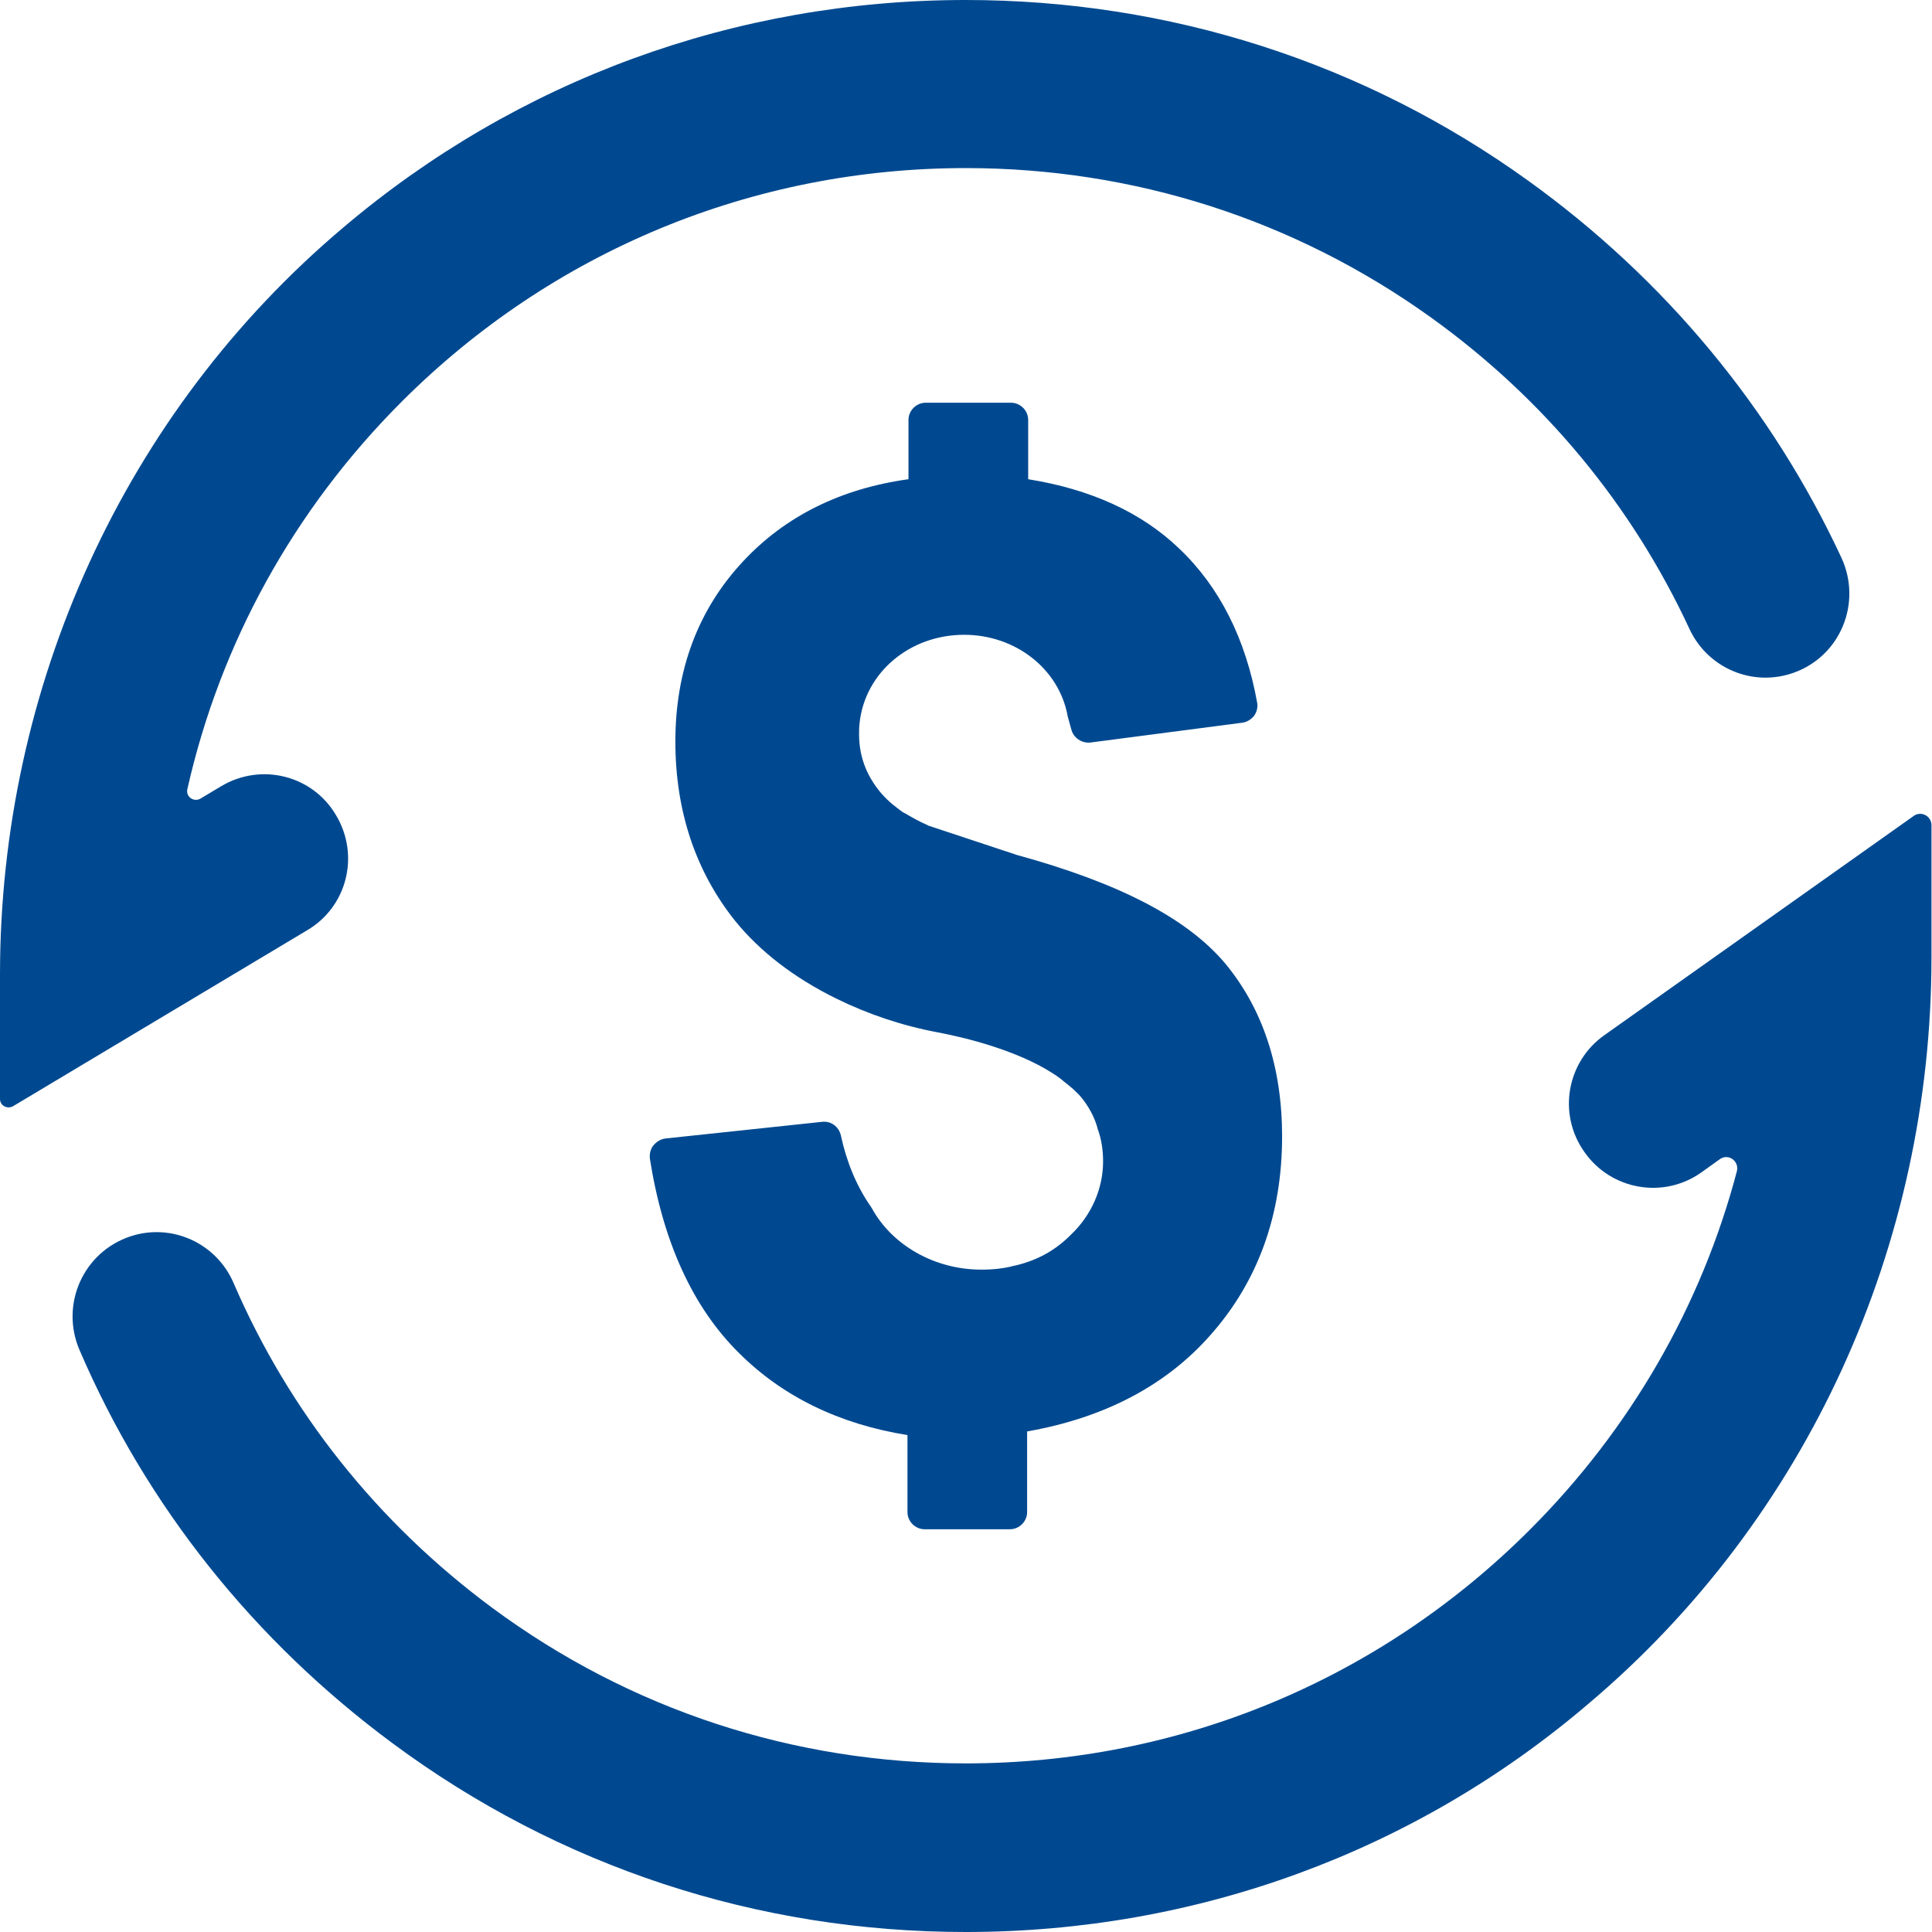 <svg width="44" height="44" viewBox="0 0 44 44" fill="none" xmlns="http://www.w3.org/2000/svg">
<path d="M25.36 9.611L25.3 9.587C25.324 9.599 25.336 9.599 25.36 9.611Z" fill="#004990"/>
<path d="M27.907 21.947C27.042 20.916 25.49 20.11 23.155 19.47L21.152 18.806C21.141 18.806 21.141 18.806 21.129 18.794L21.105 18.783C20.939 18.712 20.773 18.617 20.631 18.534L20.584 18.51C20.524 18.475 20.465 18.427 20.406 18.38C20.216 18.238 20.062 18.072 19.944 17.906C19.683 17.538 19.565 17.147 19.565 16.721C19.565 16.638 19.565 16.555 19.576 16.472C19.695 15.322 20.714 14.457 21.958 14.457C23.131 14.457 24.127 15.239 24.317 16.318L24.399 16.614C24.447 16.804 24.637 16.934 24.838 16.91L28.286 16.46C28.393 16.448 28.488 16.389 28.559 16.306C28.618 16.223 28.654 16.105 28.63 15.998C28.369 14.552 27.777 13.367 26.852 12.49C25.987 11.661 24.826 11.139 23.416 10.914V9.563C23.416 9.35 23.238 9.172 23.025 9.172H21.081C20.868 9.172 20.69 9.35 20.69 9.563V10.914C19.15 11.127 17.882 11.755 16.922 12.786C15.891 13.889 15.381 15.275 15.381 16.887C15.381 18.475 15.844 19.849 16.744 20.975C17.313 21.674 18.083 22.267 19.043 22.741C19.766 23.096 20.536 23.357 21.354 23.511C21.982 23.629 23.143 23.914 23.961 24.435C24.056 24.494 24.139 24.554 24.21 24.613L24.222 24.625C24.376 24.743 24.518 24.862 24.625 24.992C24.791 25.194 24.921 25.431 24.992 25.68V25.691C25.087 25.94 25.122 26.201 25.122 26.45C25.122 27.066 24.862 27.67 24.388 28.121L24.376 28.133C24.032 28.476 23.629 28.701 23.131 28.82H23.12C22.871 28.891 22.61 28.915 22.349 28.915C21.283 28.915 20.311 28.358 19.849 27.505L19.825 27.469C19.505 27.007 19.28 26.462 19.15 25.857C19.102 25.656 18.925 25.526 18.723 25.549L15.156 25.928C15.05 25.94 14.955 26 14.884 26.082C14.813 26.165 14.789 26.284 14.801 26.39C15.097 28.275 15.773 29.768 16.827 30.811C17.823 31.806 19.114 32.434 20.667 32.683V34.437C20.667 34.65 20.844 34.828 21.058 34.828H23.001C23.214 34.828 23.392 34.65 23.392 34.437V32.6C25.146 32.292 26.556 31.557 27.575 30.396C28.654 29.175 29.199 27.659 29.199 25.881C29.199 24.305 28.76 22.978 27.907 21.947Z" fill="#004990"/>
<path d="M21.994 44C17.254 44 12.739 42.519 8.935 39.698C5.783 37.364 3.342 34.306 1.813 30.751C1.363 29.709 1.896 28.512 2.974 28.156C3.911 27.848 4.93 28.31 5.321 29.223C6.589 32.161 8.603 34.686 11.21 36.617C14.351 38.94 18.084 40.16 21.994 40.16C26.853 40.16 31.415 38.264 34.84 34.84C37.139 32.541 38.75 29.732 39.556 26.675C39.615 26.438 39.355 26.26 39.165 26.402L38.75 26.699C37.885 27.315 36.688 27.102 36.084 26.236C35.468 25.371 35.681 24.174 36.546 23.57L43.585 18.581C43.751 18.463 43.988 18.581 43.988 18.794V21.804C43.988 28.346 41.168 34.591 36.167 38.809C32.221 42.175 27.244 44 21.994 44Z" fill="#004990"/>
<path d="M0 25.028V22.195C0 15.654 2.82 9.397 7.821 5.179C11.779 1.825 16.744 0 21.994 0C26.628 0 31.071 1.422 34.816 4.124C37.909 6.352 40.35 9.291 41.938 12.704C42.412 13.734 41.914 14.943 40.848 15.322C39.912 15.654 38.892 15.216 38.478 14.327C37.162 11.495 35.16 9.077 32.588 7.229C29.483 5.001 25.822 3.828 21.994 3.828C17.136 3.828 12.573 5.724 9.148 9.148C6.684 11.613 5.013 14.659 4.266 17.977C4.231 18.143 4.408 18.273 4.562 18.19L5.036 17.906C5.949 17.361 7.122 17.657 7.655 18.569C8.2 19.482 7.904 20.655 6.992 21.188L0.296 25.194C0.166 25.265 0 25.182 0 25.028Z" fill="#004990"/>
</svg>
